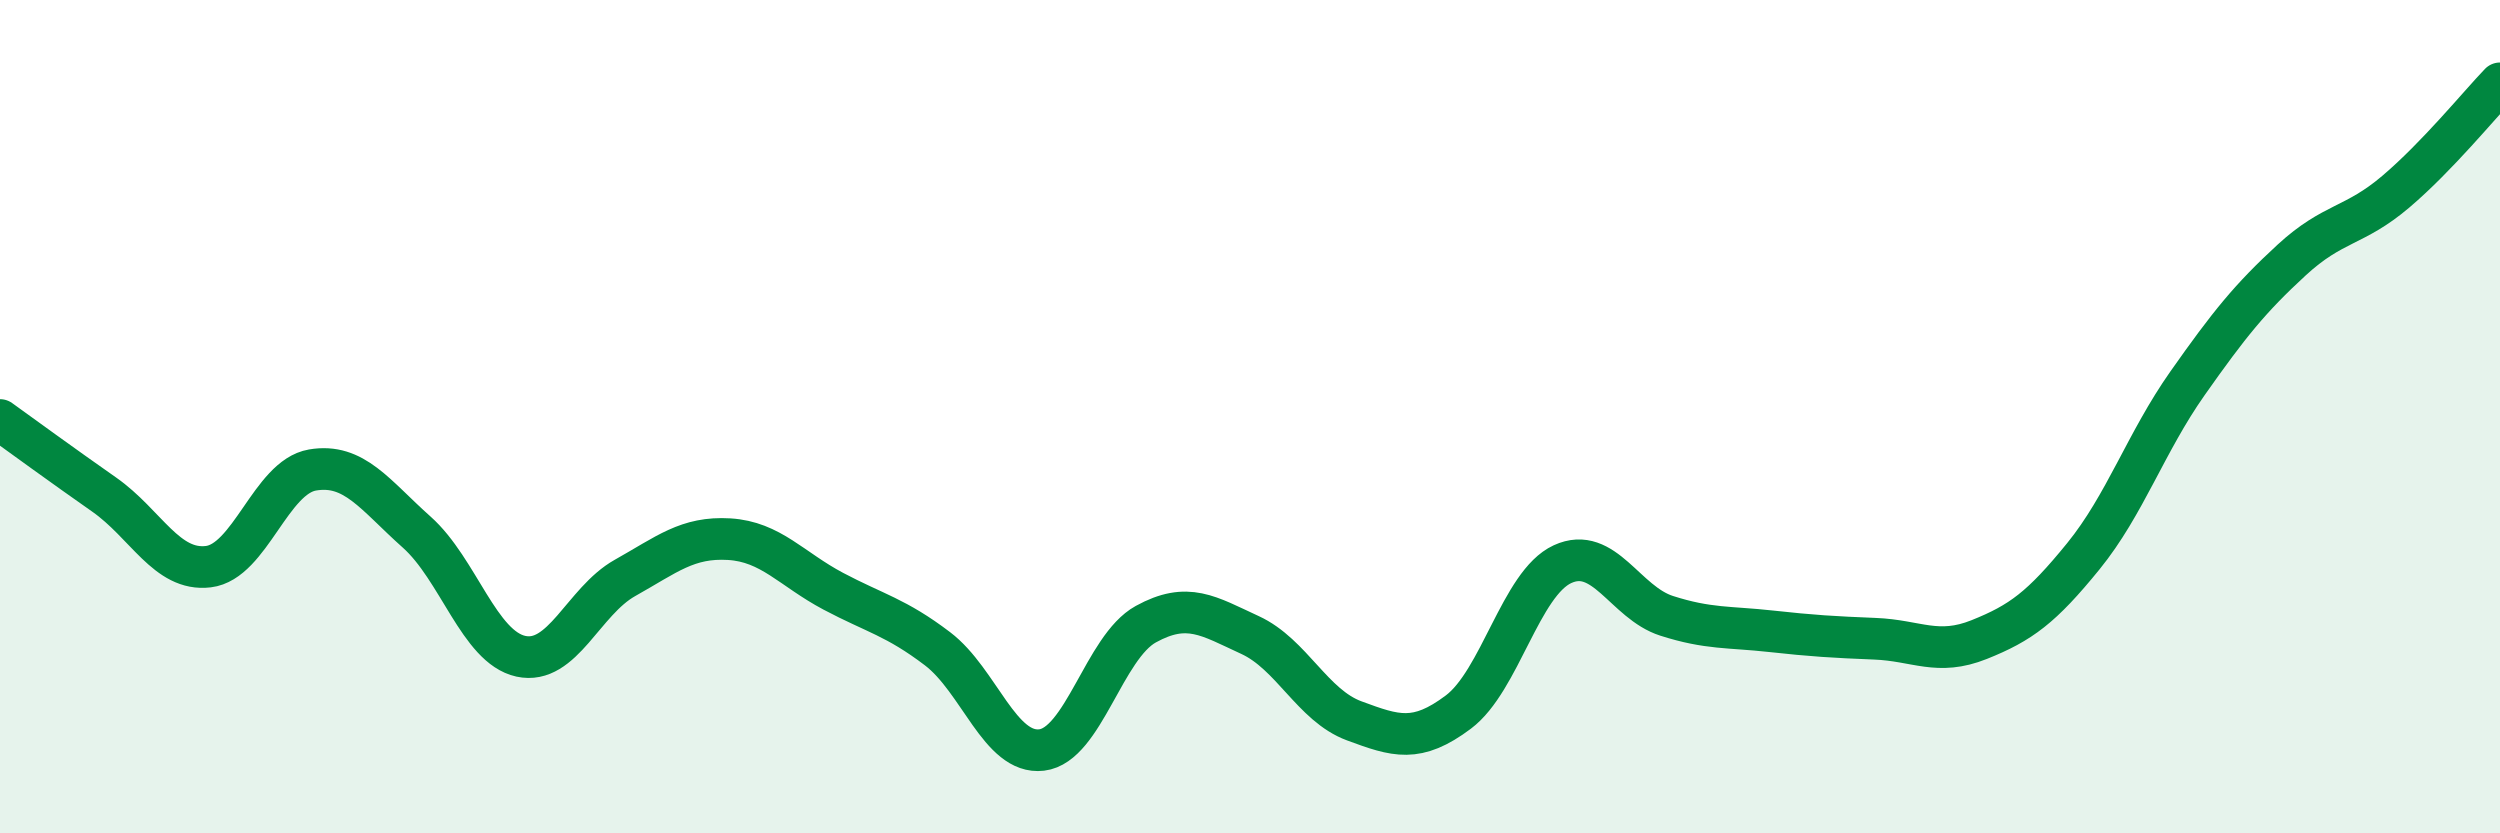 
    <svg width="60" height="20" viewBox="0 0 60 20" xmlns="http://www.w3.org/2000/svg">
      <path
        d="M 0,10.08 C 0.5,10.44 1.5,11.17 2.5,11.87 C 3.5,12.57 4,13.72 5,13.6 C 6,13.48 6.5,11.45 7.5,11.28 C 8.5,11.11 9,11.88 10,12.77 C 11,13.66 11.5,15.53 12.5,15.75 C 13.5,15.97 14,14.43 15,13.87 C 16,13.31 16.5,12.88 17.5,12.94 C 18.5,13 19,13.66 20,14.19 C 21,14.72 21.5,14.81 22.5,15.57 C 23.5,16.33 24,18.12 25,18 C 26,17.88 26.5,15.53 27.5,14.98 C 28.5,14.43 29,14.78 30,15.24 C 31,15.7 31.5,16.93 32.5,17.3 C 33.5,17.67 34,17.84 35,17.09 C 36,16.34 36.5,14 37.5,13.54 C 38.5,13.08 39,14.46 40,14.78 C 41,15.1 41.5,15.04 42.5,15.15 C 43.5,15.26 44,15.29 45,15.33 C 46,15.37 46.5,15.75 47.5,15.35 C 48.5,14.95 49,14.58 50,13.35 C 51,12.12 51.5,10.62 52.5,9.2 C 53.5,7.78 54,7.16 55,6.24 C 56,5.32 56.5,5.45 57.5,4.6 C 58.5,3.75 59.5,2.52 60,2L60 20L0 20Z"
        fill="#008740"
        opacity="0.1"
        stroke-linecap="round"
        stroke-linejoin="round"
      />
      <path
        d="M 0,10.08 C 0.5,10.44 1.5,11.17 2.5,11.87 C 3.5,12.57 4,13.72 5,13.6 C 6,13.48 6.5,11.45 7.5,11.28 C 8.5,11.11 9,11.88 10,12.77 C 11,13.66 11.5,15.53 12.5,15.75 C 13.5,15.97 14,14.43 15,13.87 C 16,13.31 16.5,12.88 17.5,12.94 C 18.5,13 19,13.66 20,14.19 C 21,14.72 21.5,14.81 22.5,15.57 C 23.5,16.33 24,18.12 25,18 C 26,17.88 26.5,15.53 27.5,14.98 C 28.5,14.43 29,14.78 30,15.24 C 31,15.7 31.5,16.93 32.5,17.3 C 33.5,17.67 34,17.84 35,17.09 C 36,16.34 36.5,14 37.5,13.54 C 38.5,13.08 39,14.46 40,14.78 C 41,15.1 41.5,15.04 42.5,15.15 C 43.5,15.26 44,15.29 45,15.33 C 46,15.37 46.5,15.75 47.5,15.35 C 48.5,14.95 49,14.58 50,13.35 C 51,12.12 51.5,10.62 52.5,9.2 C 53.5,7.78 54,7.16 55,6.24 C 56,5.32 56.5,5.45 57.5,4.6 C 58.5,3.75 59.5,2.52 60,2"
        stroke="#008740"
        stroke-width="1"
        fill="none"
        stroke-linecap="round"
        stroke-linejoin="round"
      />
    </svg>
  